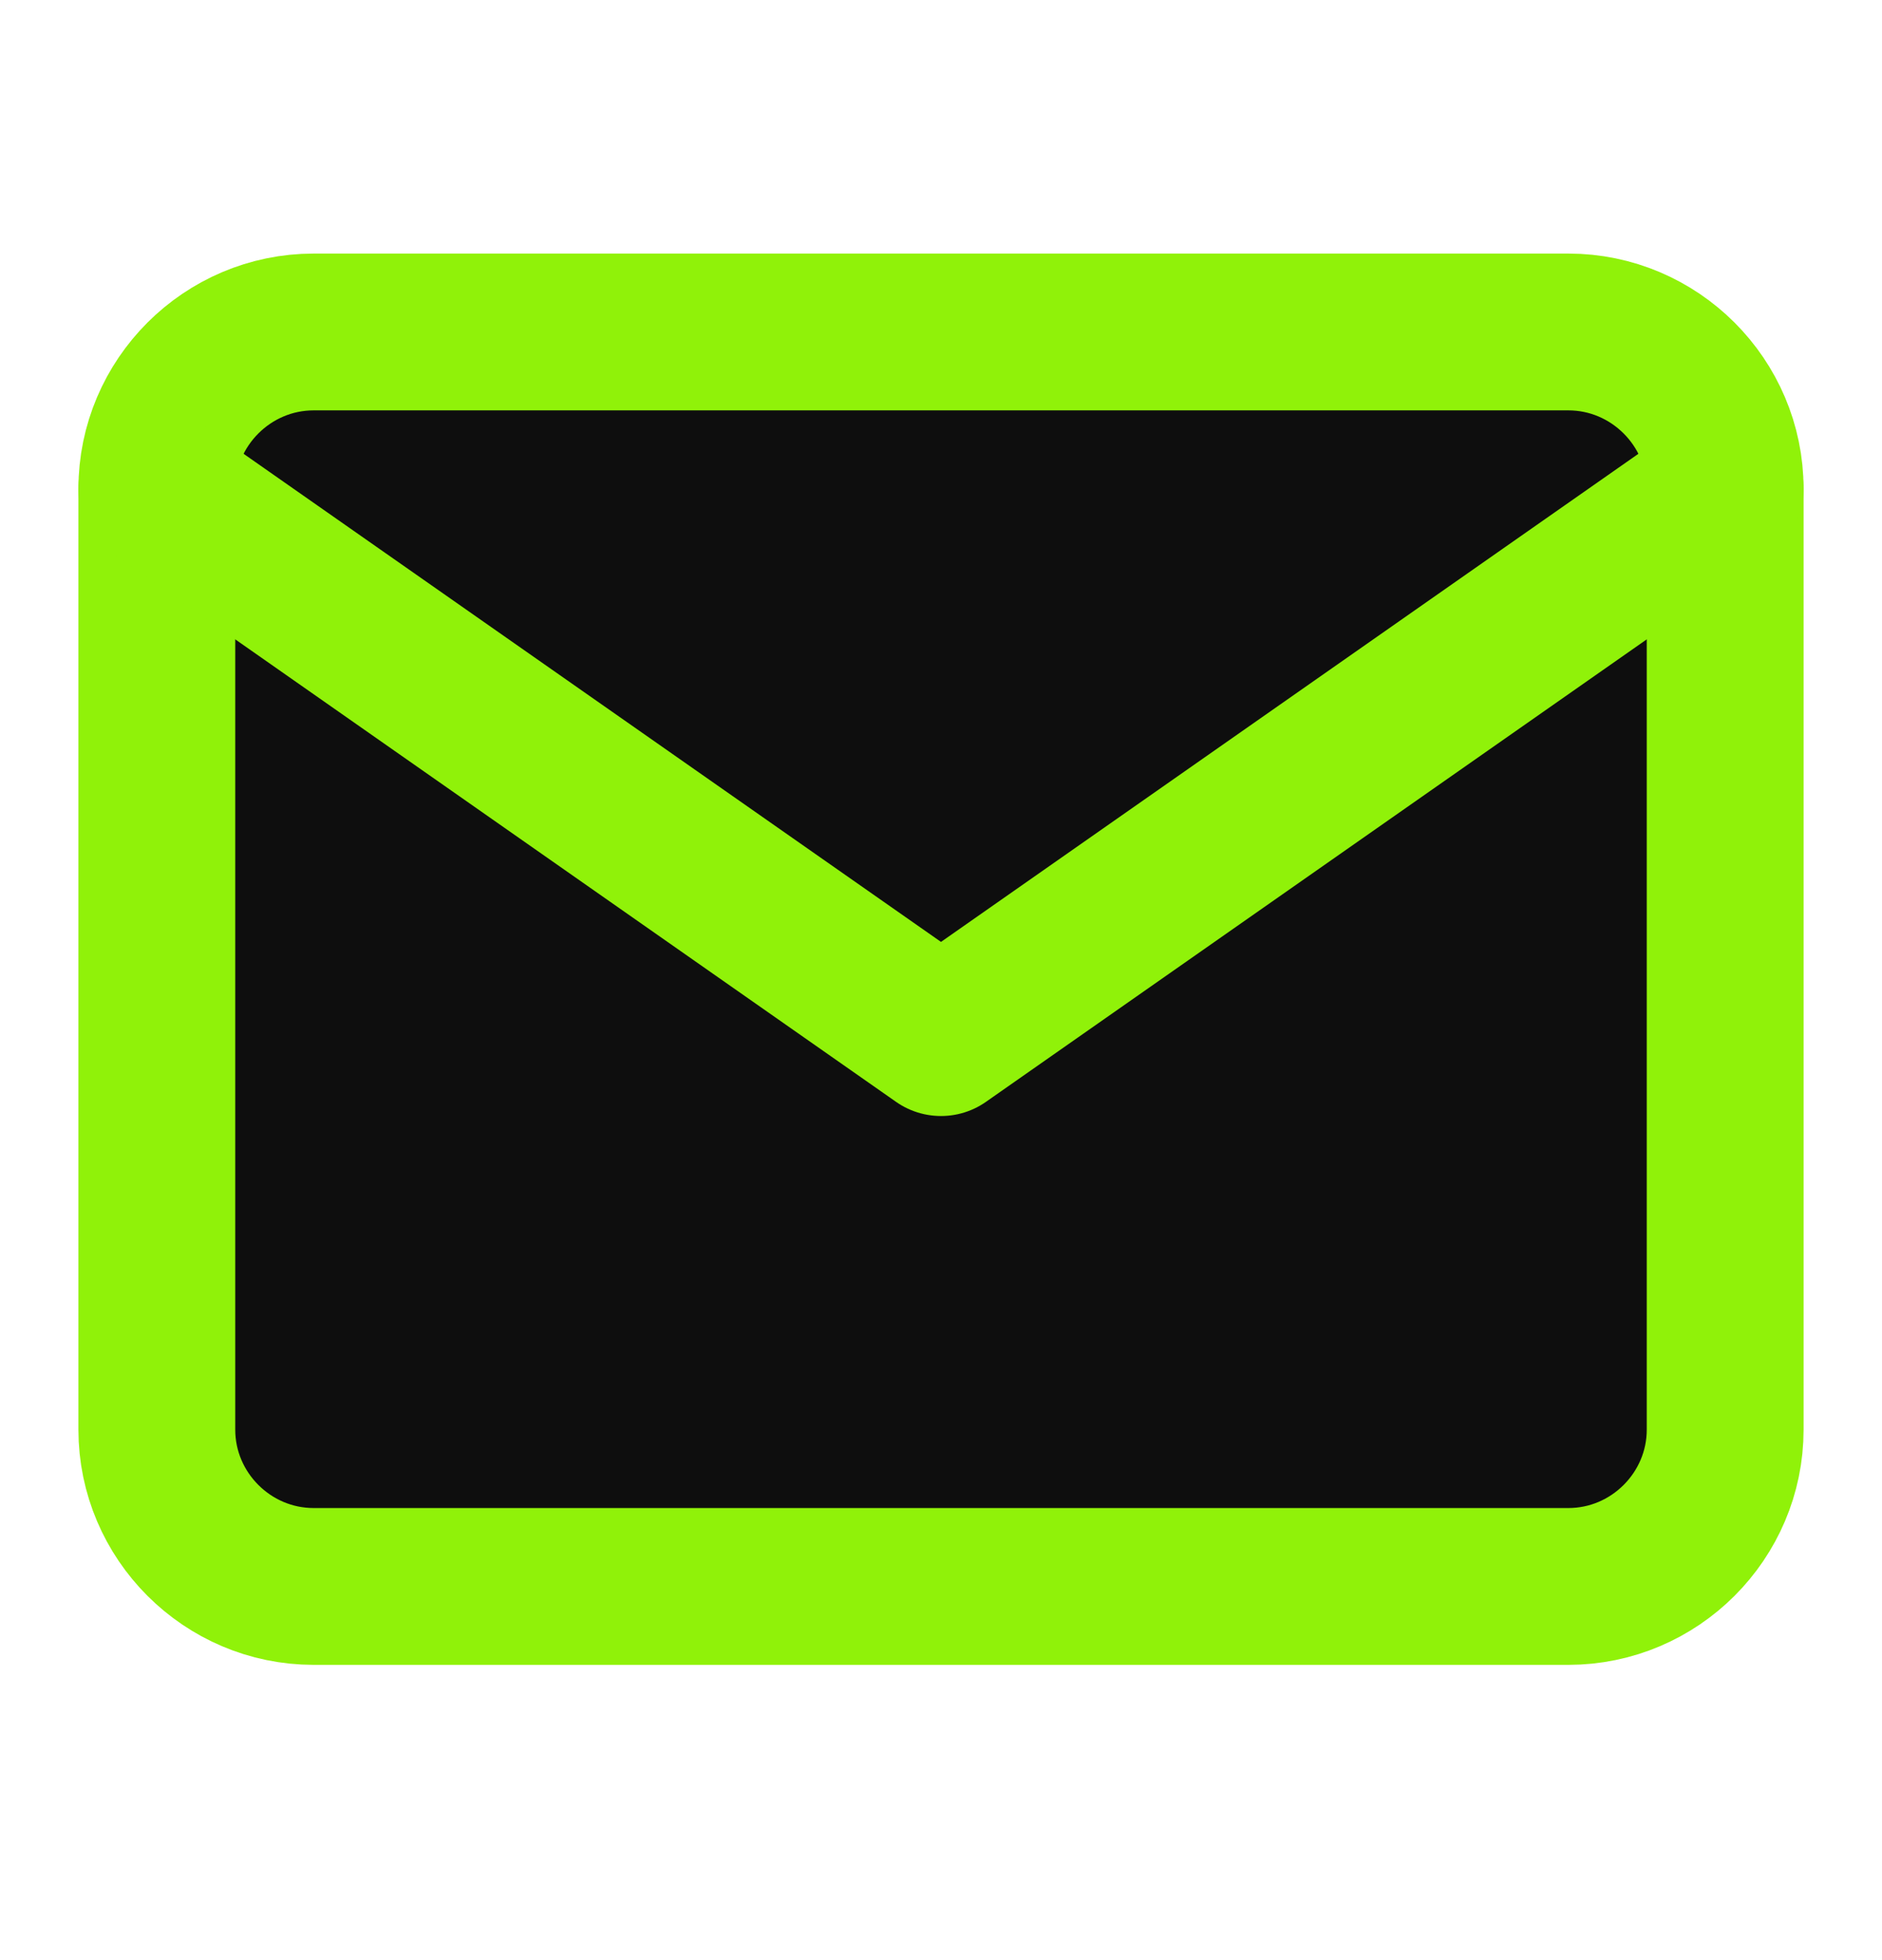 <svg width="24" height="25" viewBox="0 0 24 25" fill="#0E0E0E" xmlns="http://www.w3.org/2000/svg">
<path d="M4 4.234H20C21.1 4.234 22 5.134 22 6.234V18.234C22 19.334 21.1 20.234 20 20.234H4C2.9 20.234 2 19.334 2 18.234V6.234C2 5.134 2.9 4.234 4 4.234Z" stroke="#90F209" stroke-width="2" stroke-linecap="round" stroke-linejoin="round"/>
<path d="M22 6.234L12 13.234L2 6.234" stroke="#90F209" stroke-width="2" stroke-linecap="round" stroke-linejoin="round"/>
</svg>
